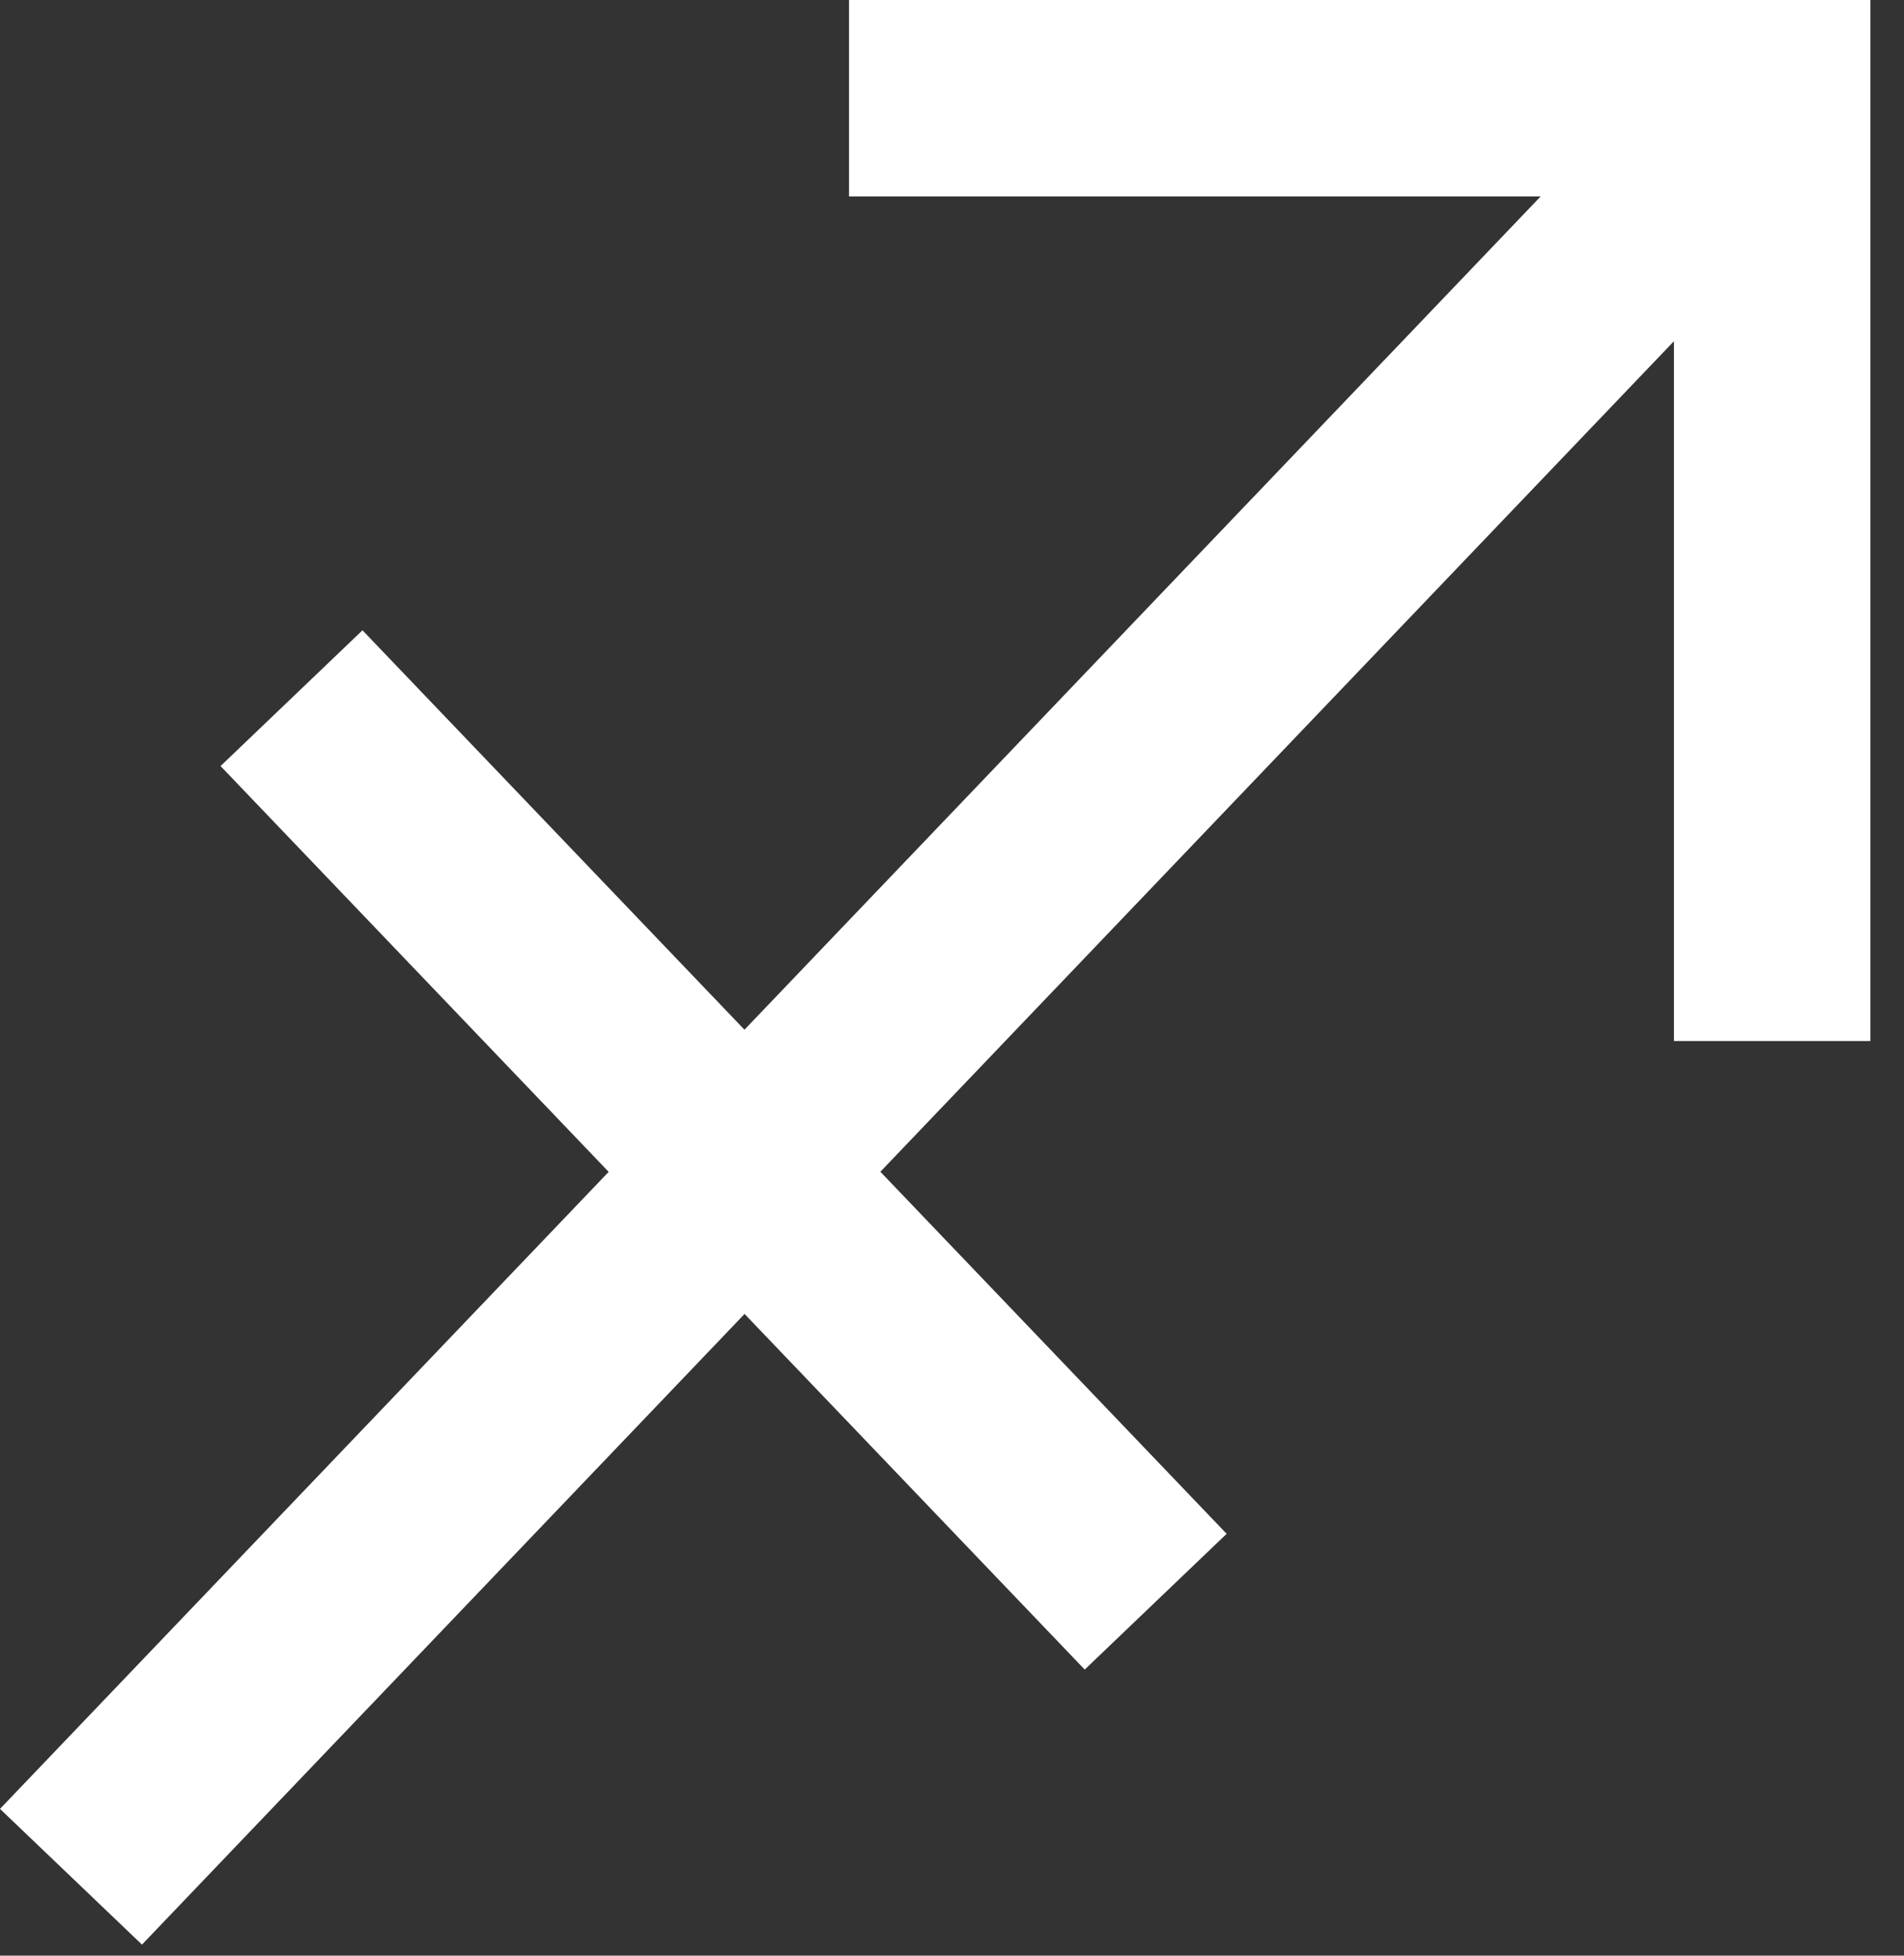 <svg width="37" height="38" viewBox="0 0 37 38" fill="none" xmlns="http://www.w3.org/2000/svg">
<rect x="0" y="0" width="37" height="38" fill="#333333" stroke="none"/>
<path fill-rule="evenodd" clip-rule="evenodd" d="M36.346 9.00582e-07L16.499 0V3.817L29.939 3.817L14.467 20.008L7.044 12.247L4.286 14.885L11.828 22.77L0 35.148L2.759 37.785L14.469 25.531L21.079 32.441L23.837 29.803L17.108 22.768L32.529 6.63V20.228H36.346V3.817V0.382V9.00582e-07Z" fill="white"/>
</svg>
